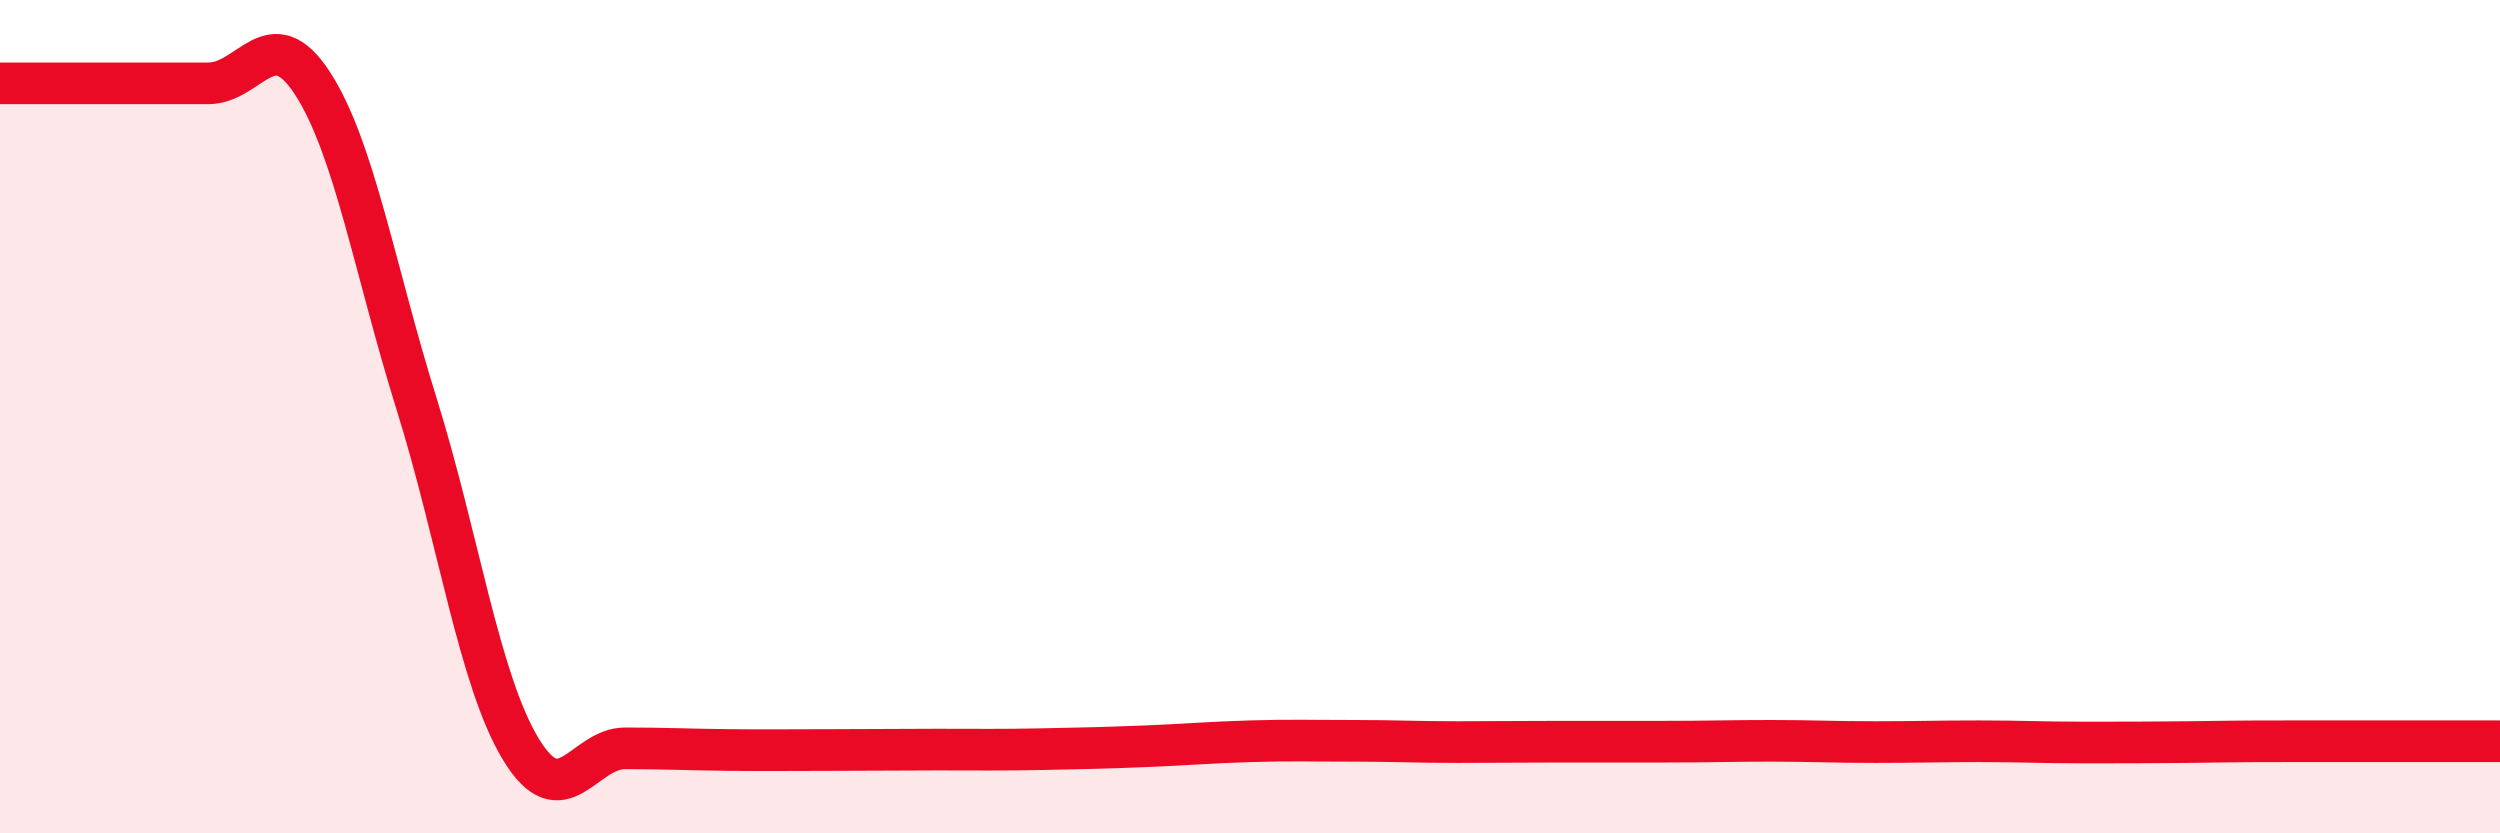 
    <svg width="60" height="20" viewBox="0 0 60 20" xmlns="http://www.w3.org/2000/svg">
      <path
        d="M 0,2 C 0.5,2 1.5,2 2.5,2 C 3.5,2 4,2 5,2 C 6,2 6.5,0.46 7.5,2 C 8.5,3.54 9,6.5 10,9.7 C 11,12.9 11.5,16.33 12.5,17.98 C 13.5,19.63 14,17.96 15,17.96 C 16,17.96 16.5,17.99 17.5,18 C 18.5,18.01 19,18 20,18 C 21,18 21.5,17.99 22.5,17.99 C 23.5,17.99 24,18 25,17.98 C 26,17.96 26.5,17.95 27.5,17.91 C 28.5,17.87 29,17.82 30,17.79 C 31,17.76 31.5,17.78 32.5,17.78 C 33.5,17.78 34,17.81 35,17.81 C 36,17.81 36.5,17.8 37.5,17.8 C 38.5,17.8 39,17.8 40,17.8 C 41,17.8 41.5,17.78 42.5,17.78 C 43.5,17.78 44,17.81 45,17.81 C 46,17.81 46.5,17.79 47.5,17.79 C 48.5,17.79 49,17.82 50,17.82 C 51,17.82 51.5,17.82 52.5,17.81 C 53.5,17.8 53.5,17.79 55,17.79 C 56.5,17.79 59,17.79 60,17.79L60 20L0 20Z"
        fill="#EB0A25"
        opacity="0.1"
        stroke-linecap="round"
        stroke-linejoin="round"
      />
      <path
        d="M 0,2 C 0.5,2 1.5,2 2.5,2 C 3.5,2 4,2 5,2 C 6,2 6.5,0.46 7.5,2 C 8.5,3.54 9,6.5 10,9.7 C 11,12.9 11.5,16.33 12.5,17.98 C 13.5,19.63 14,17.96 15,17.96 C 16,17.96 16.5,17.99 17.5,18 C 18.5,18.01 19,18 20,18 C 21,18 21.5,17.99 22.5,17.99 C 23.5,17.99 24,18 25,17.98 C 26,17.96 26.5,17.95 27.5,17.91 C 28.5,17.87 29,17.82 30,17.79 C 31,17.76 31.5,17.78 32.5,17.78 C 33.5,17.78 34,17.81 35,17.81 C 36,17.81 36.5,17.8 37.5,17.8 C 38.5,17.8 39,17.8 40,17.8 C 41,17.8 41.5,17.78 42.5,17.78 C 43.5,17.78 44,17.81 45,17.81 C 46,17.81 46.5,17.79 47.5,17.79 C 48.5,17.79 49,17.82 50,17.82 C 51,17.82 51.5,17.82 52.5,17.81 C 53.5,17.8 53.5,17.79 55,17.79 C 56.5,17.79 59,17.79 60,17.79"
        stroke="#EB0A25"
        stroke-width="1"
        fill="none"
        stroke-linecap="round"
        stroke-linejoin="round"
      />
    </svg>
  